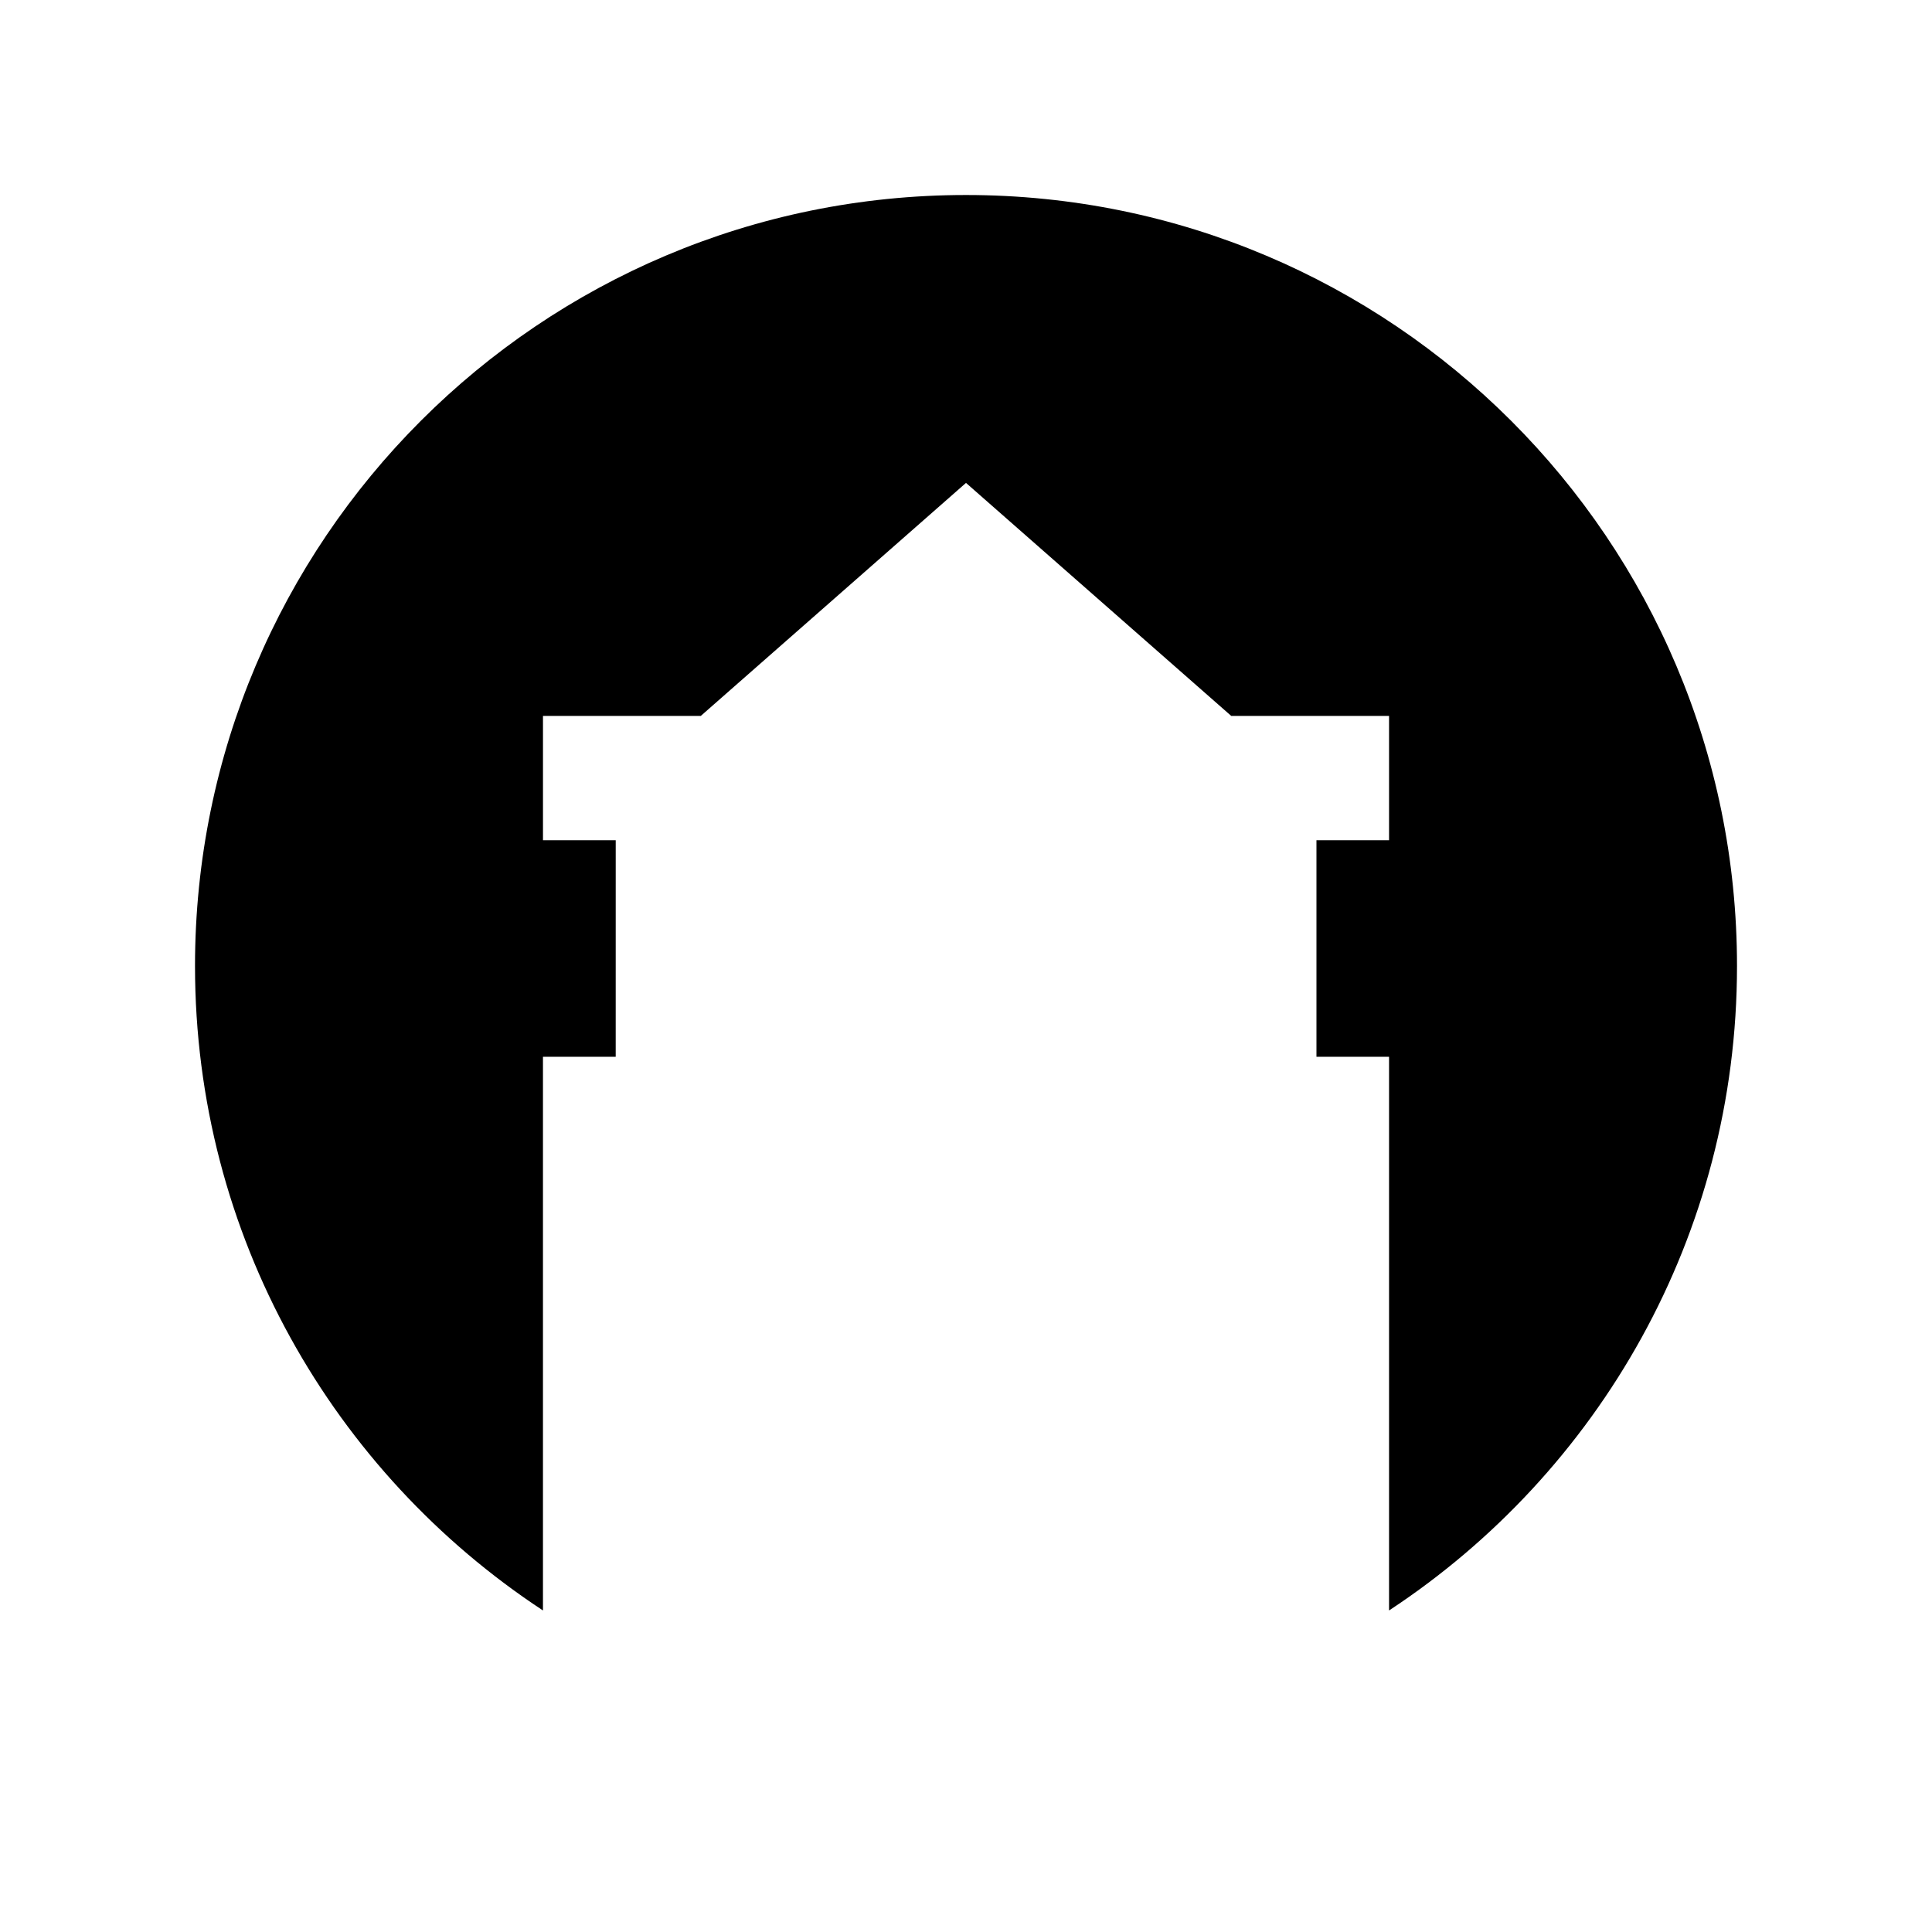 <?xml version="1.0" encoding="UTF-8"?>
<!-- Uploaded to: SVG Repo, www.svgrepo.com, Generator: SVG Repo Mixer Tools -->
<svg fill="#000000" width="800px" height="800px" version="1.1" viewBox="144 144 512 512" xmlns="http://www.w3.org/2000/svg">
 <path d="m400 195.68c-112.85 0-204.32 91.48-204.32 204.32 0 71.434 36.684 134.27 92.211 170.79v-146.73h19.277l0.004-57.395h-19.277v-32.938h41.82l70.285-61.754 70.293 61.754h41.82v32.938h-19.238v57.395h19.238v146.73c55.527-36.527 92.211-99.363 92.211-170.79 0-112.84-91.477-204.32-204.32-204.32z"/>
</svg>
